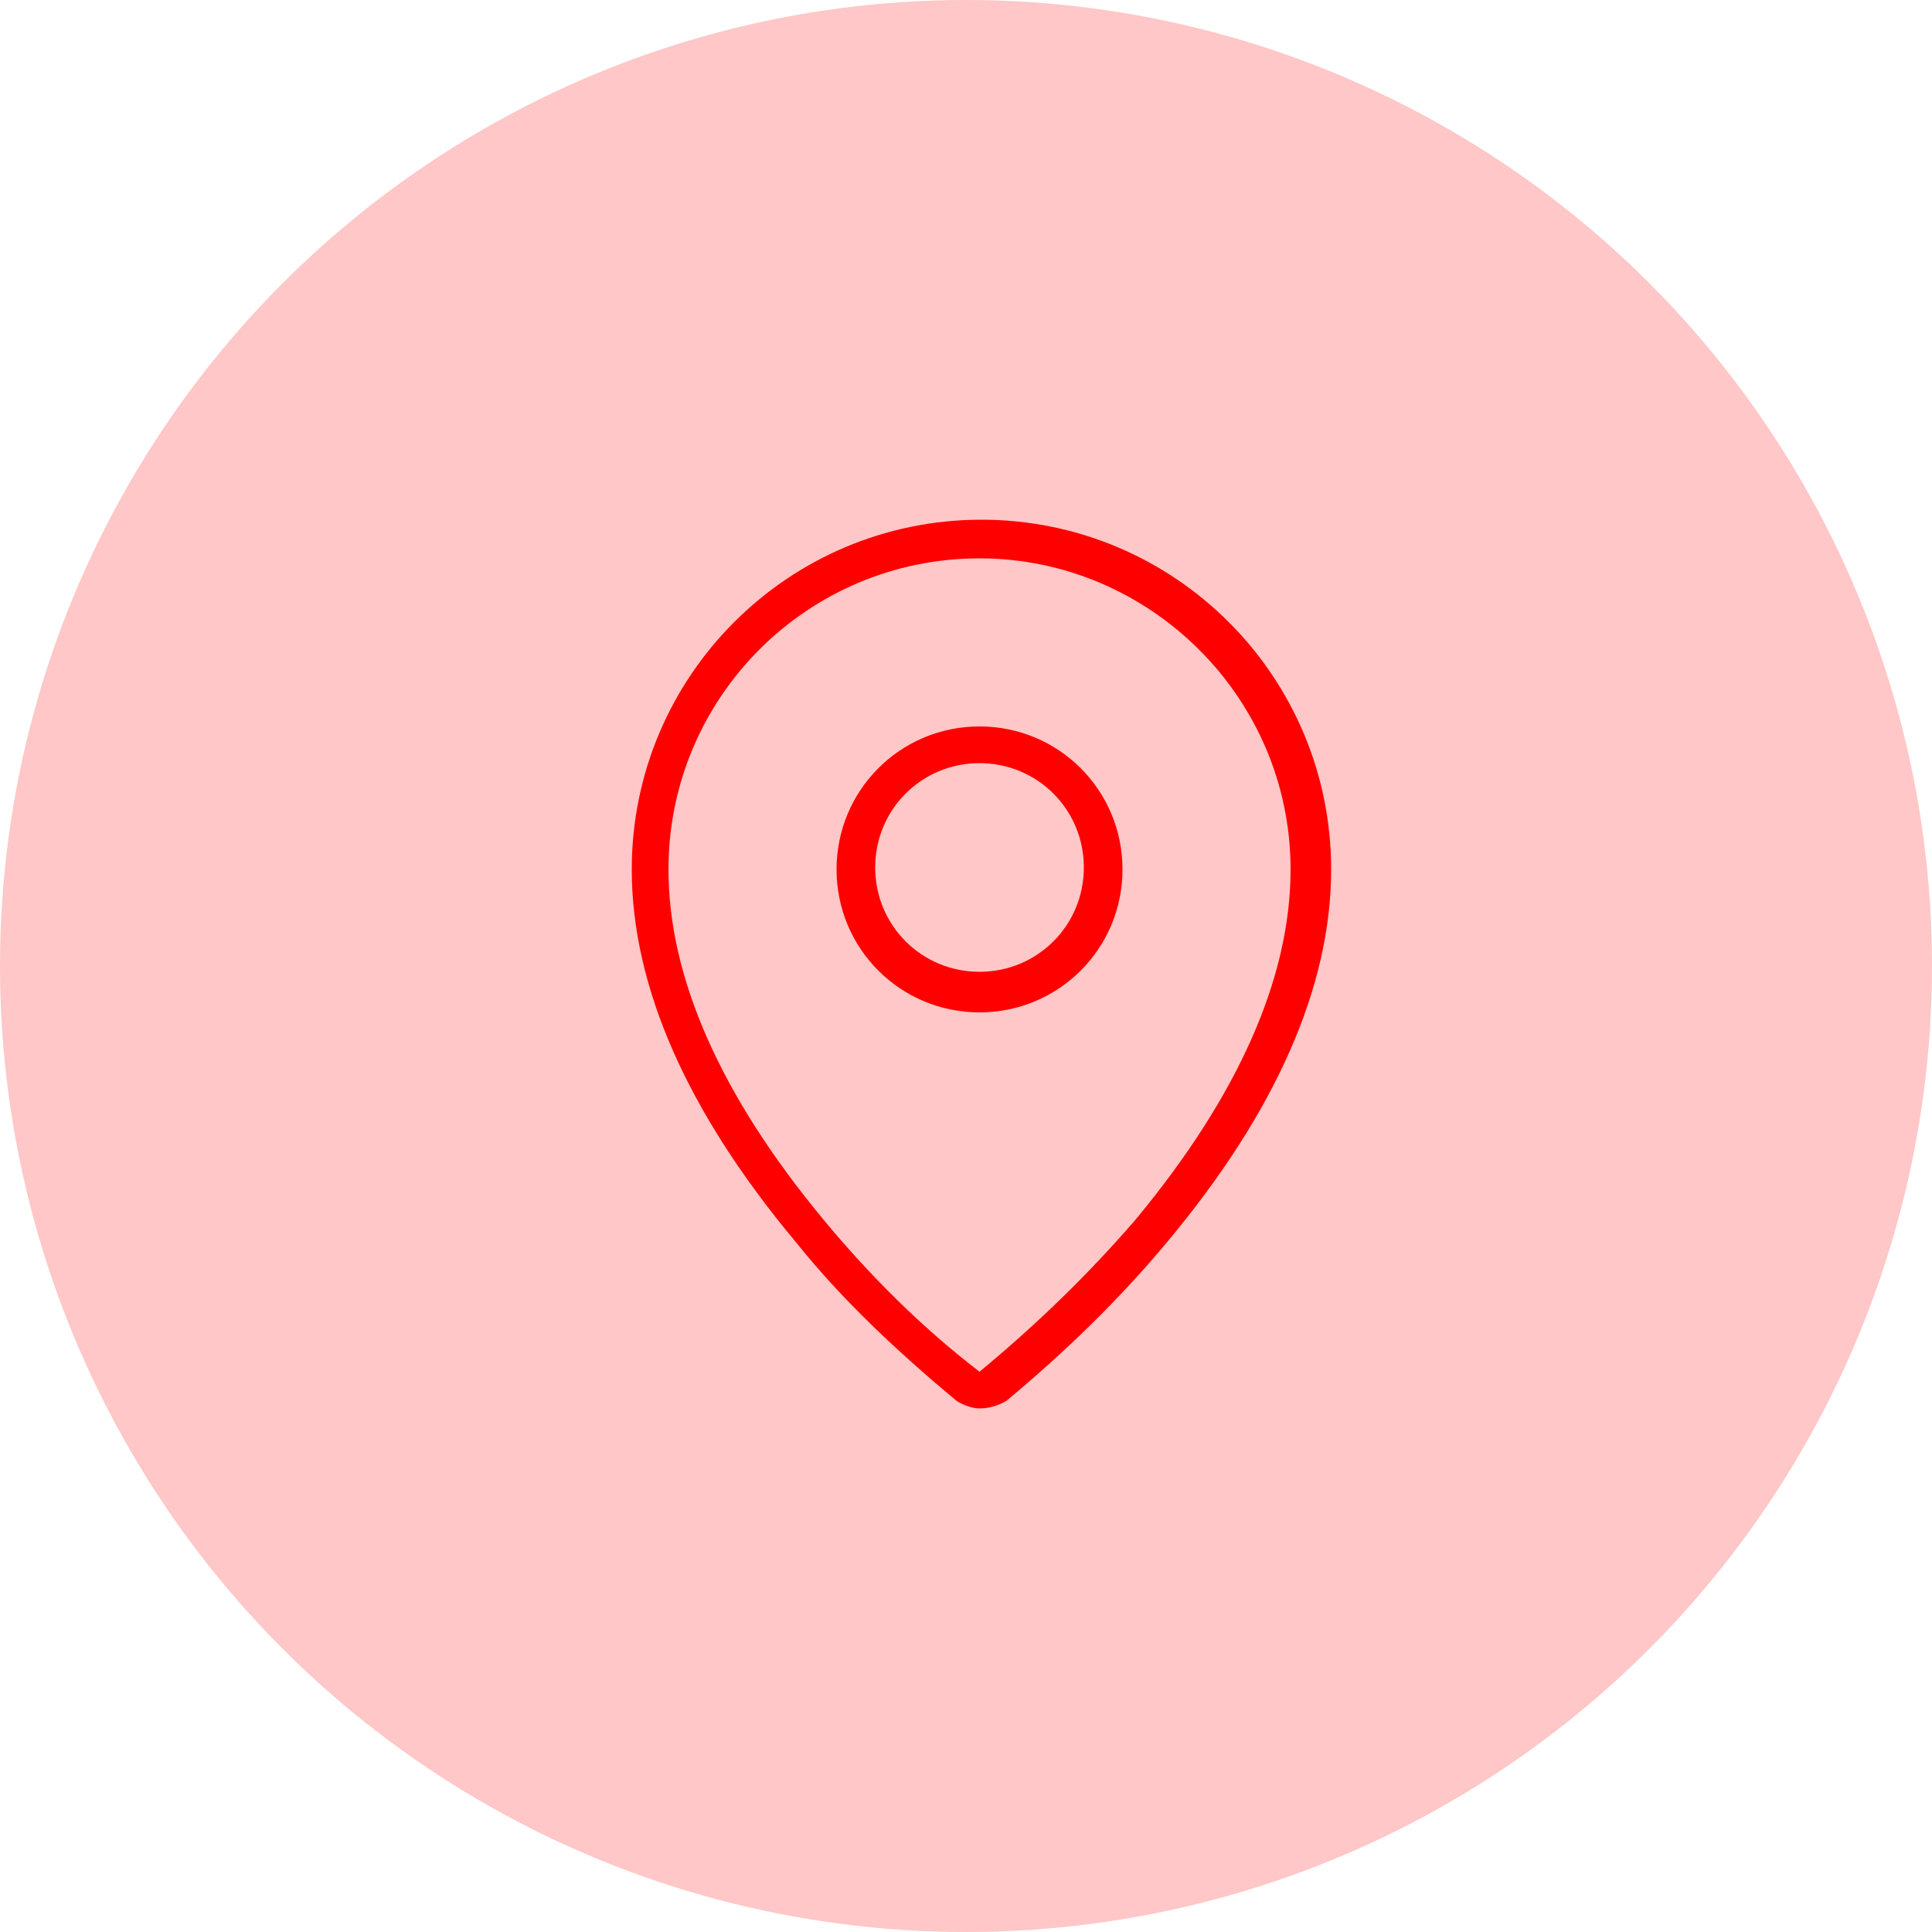<?xml version="1.0" encoding="utf-8"?>
<!-- Generator: Adobe Illustrator 25.4.1, SVG Export Plug-In . SVG Version: 6.00 Build 0)  -->
<svg version="1.1" id="Layer_1" xmlns="http://www.w3.org/2000/svg" xmlns:xlink="http://www.w3.org/1999/xlink" x="0px" y="0px"
	 viewBox="0 0 100 100" style="enable-background:new 0 0 100 100;" xml:space="preserve">
<style type="text/css">
	.st0{fill:#FFC7C7;}
	.st1{fill:#FF0000;}
</style>
<g id="Group_28900" transform="translate(-153 -2581)">
	<g id="Group_28890" transform="translate(153 2581)">
		<g id="Group_28879" transform="translate(0 0)">
			<circle id="Ellipse_872" class="st0" cx="50" cy="50" r="50"/>
		</g>
	</g>
	<path class="st1" d="M203.7,2653.9c-0.4,0-0.9-0.2-1.2-0.4c-3-2.5-5.9-5.2-8.3-8.2c-5.6-6.7-8.5-13.2-8.5-19.3
		c0-10,8.1-18.1,18.1-18.1h0c10,0,18.1,8.1,18.1,18.1c0,6.1-2.9,12.6-8.5,19.3c-2.5,3-5.3,5.7-8.3,8.2
		C204.6,2653.8,204.1,2653.9,203.7,2653.9C203.7,2653.9,203.7,2653.9,203.7,2653.9z M203.7,2609.9c-8.9,0-16.1,7.2-16.1,16.1
		c0,5.6,2.7,11.7,8,18.1c2.4,2.9,5.1,5.6,8.1,7.9c2.9-2.4,5.6-5,8.1-7.9c5.3-6.4,8-12.5,8-18.1
		C219.8,2617.1,212.5,2609.9,203.7,2609.9z M203.7,2633.4c-4.1,0-7.4-3.3-7.4-7.4s3.3-7.4,7.4-7.4s7.4,3.3,7.4,7.4
		S207.8,2633.4,203.7,2633.4z M203.7,2620.5c-3,0-5.4,2.4-5.4,5.4s2.4,5.4,5.4,5.4s5.4-2.4,5.4-5.4S206.7,2620.5,203.7,2620.5z"/>
</g>
</svg>
